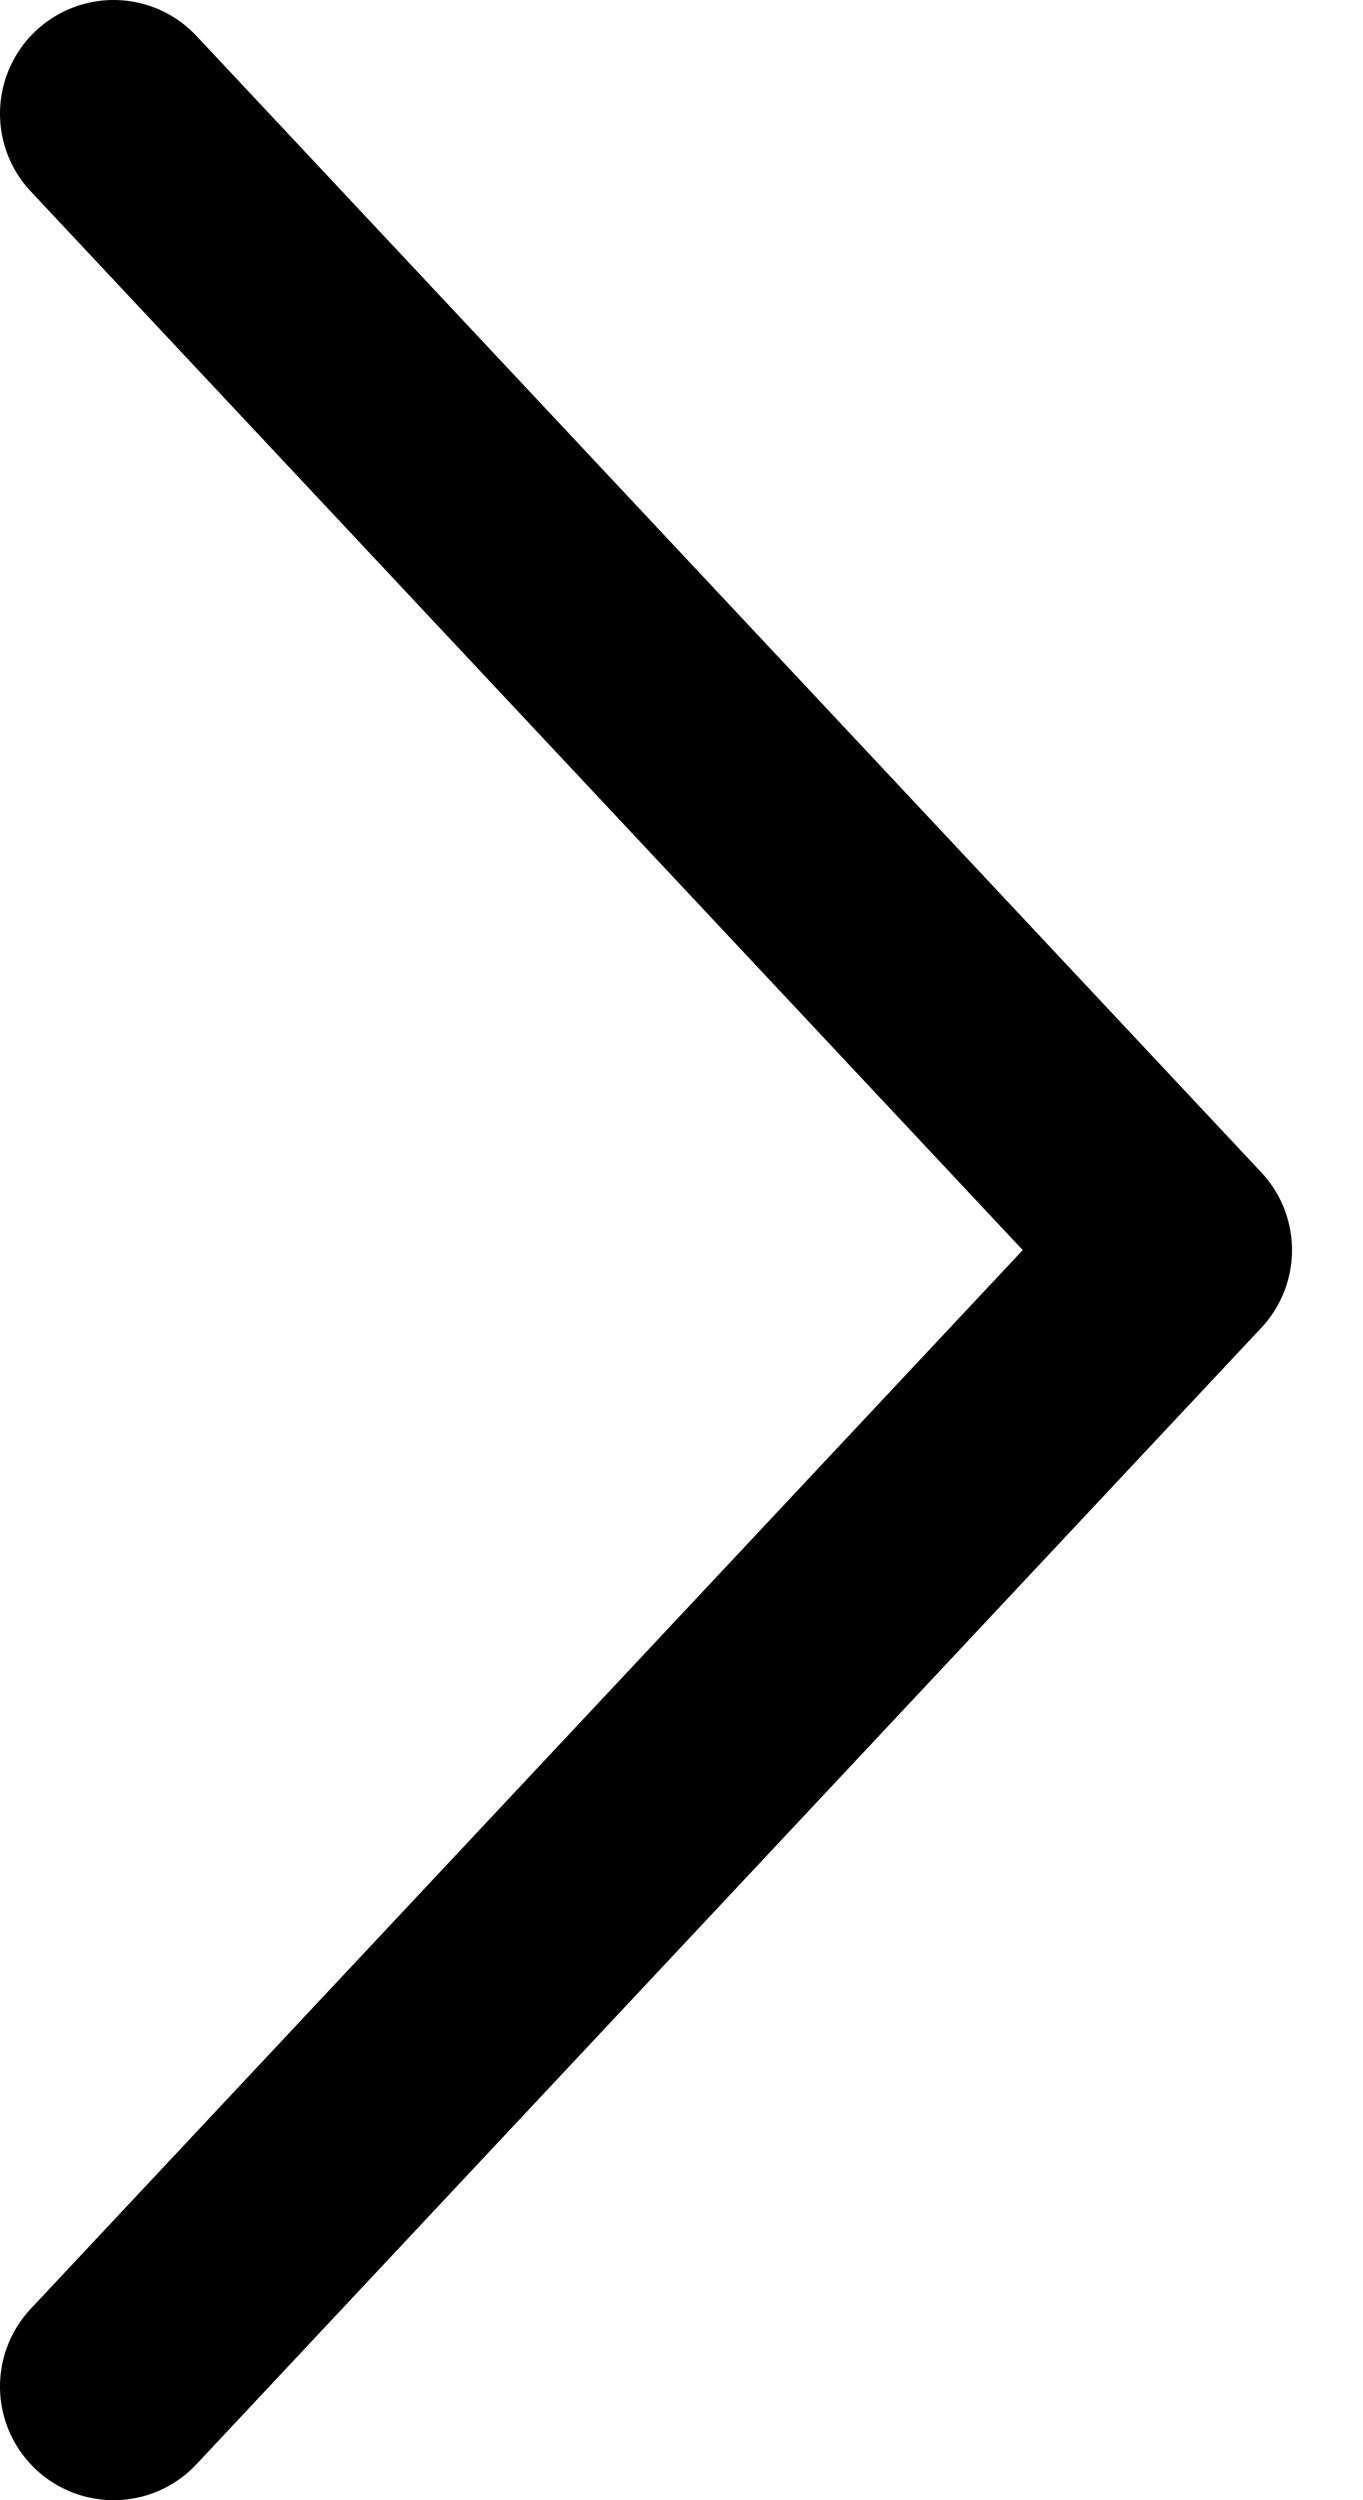 <?xml version="1.0" encoding="UTF-8"?>
<svg width="12px" height="22px" viewBox="0 0 12 22" version="1.1" xmlns="http://www.w3.org/2000/svg" xmlns:xlink="http://www.w3.org/1999/xlink">
    <title>Group 3</title>
    <g id="Page-1" stroke="none" stroke-width="1" fill="none" fill-rule="evenodd" stroke-linecap="round" stroke-linejoin="round">
        <g id="STORIA" transform="translate(-1275, -1429)" fill-rule="nonzero" stroke="#000000" stroke-width="2">
            <g id="Group-3" transform="translate(1280.688, 1440) scale(-1, 1) rotate(-180) translate(-1280.688, -1440) translate(1276, 1430)">
                <path d="M9.375,10 L0,20 M9.375,10 L0,0" id="Vector"></path>
            </g>
        </g>
    </g>
</svg>